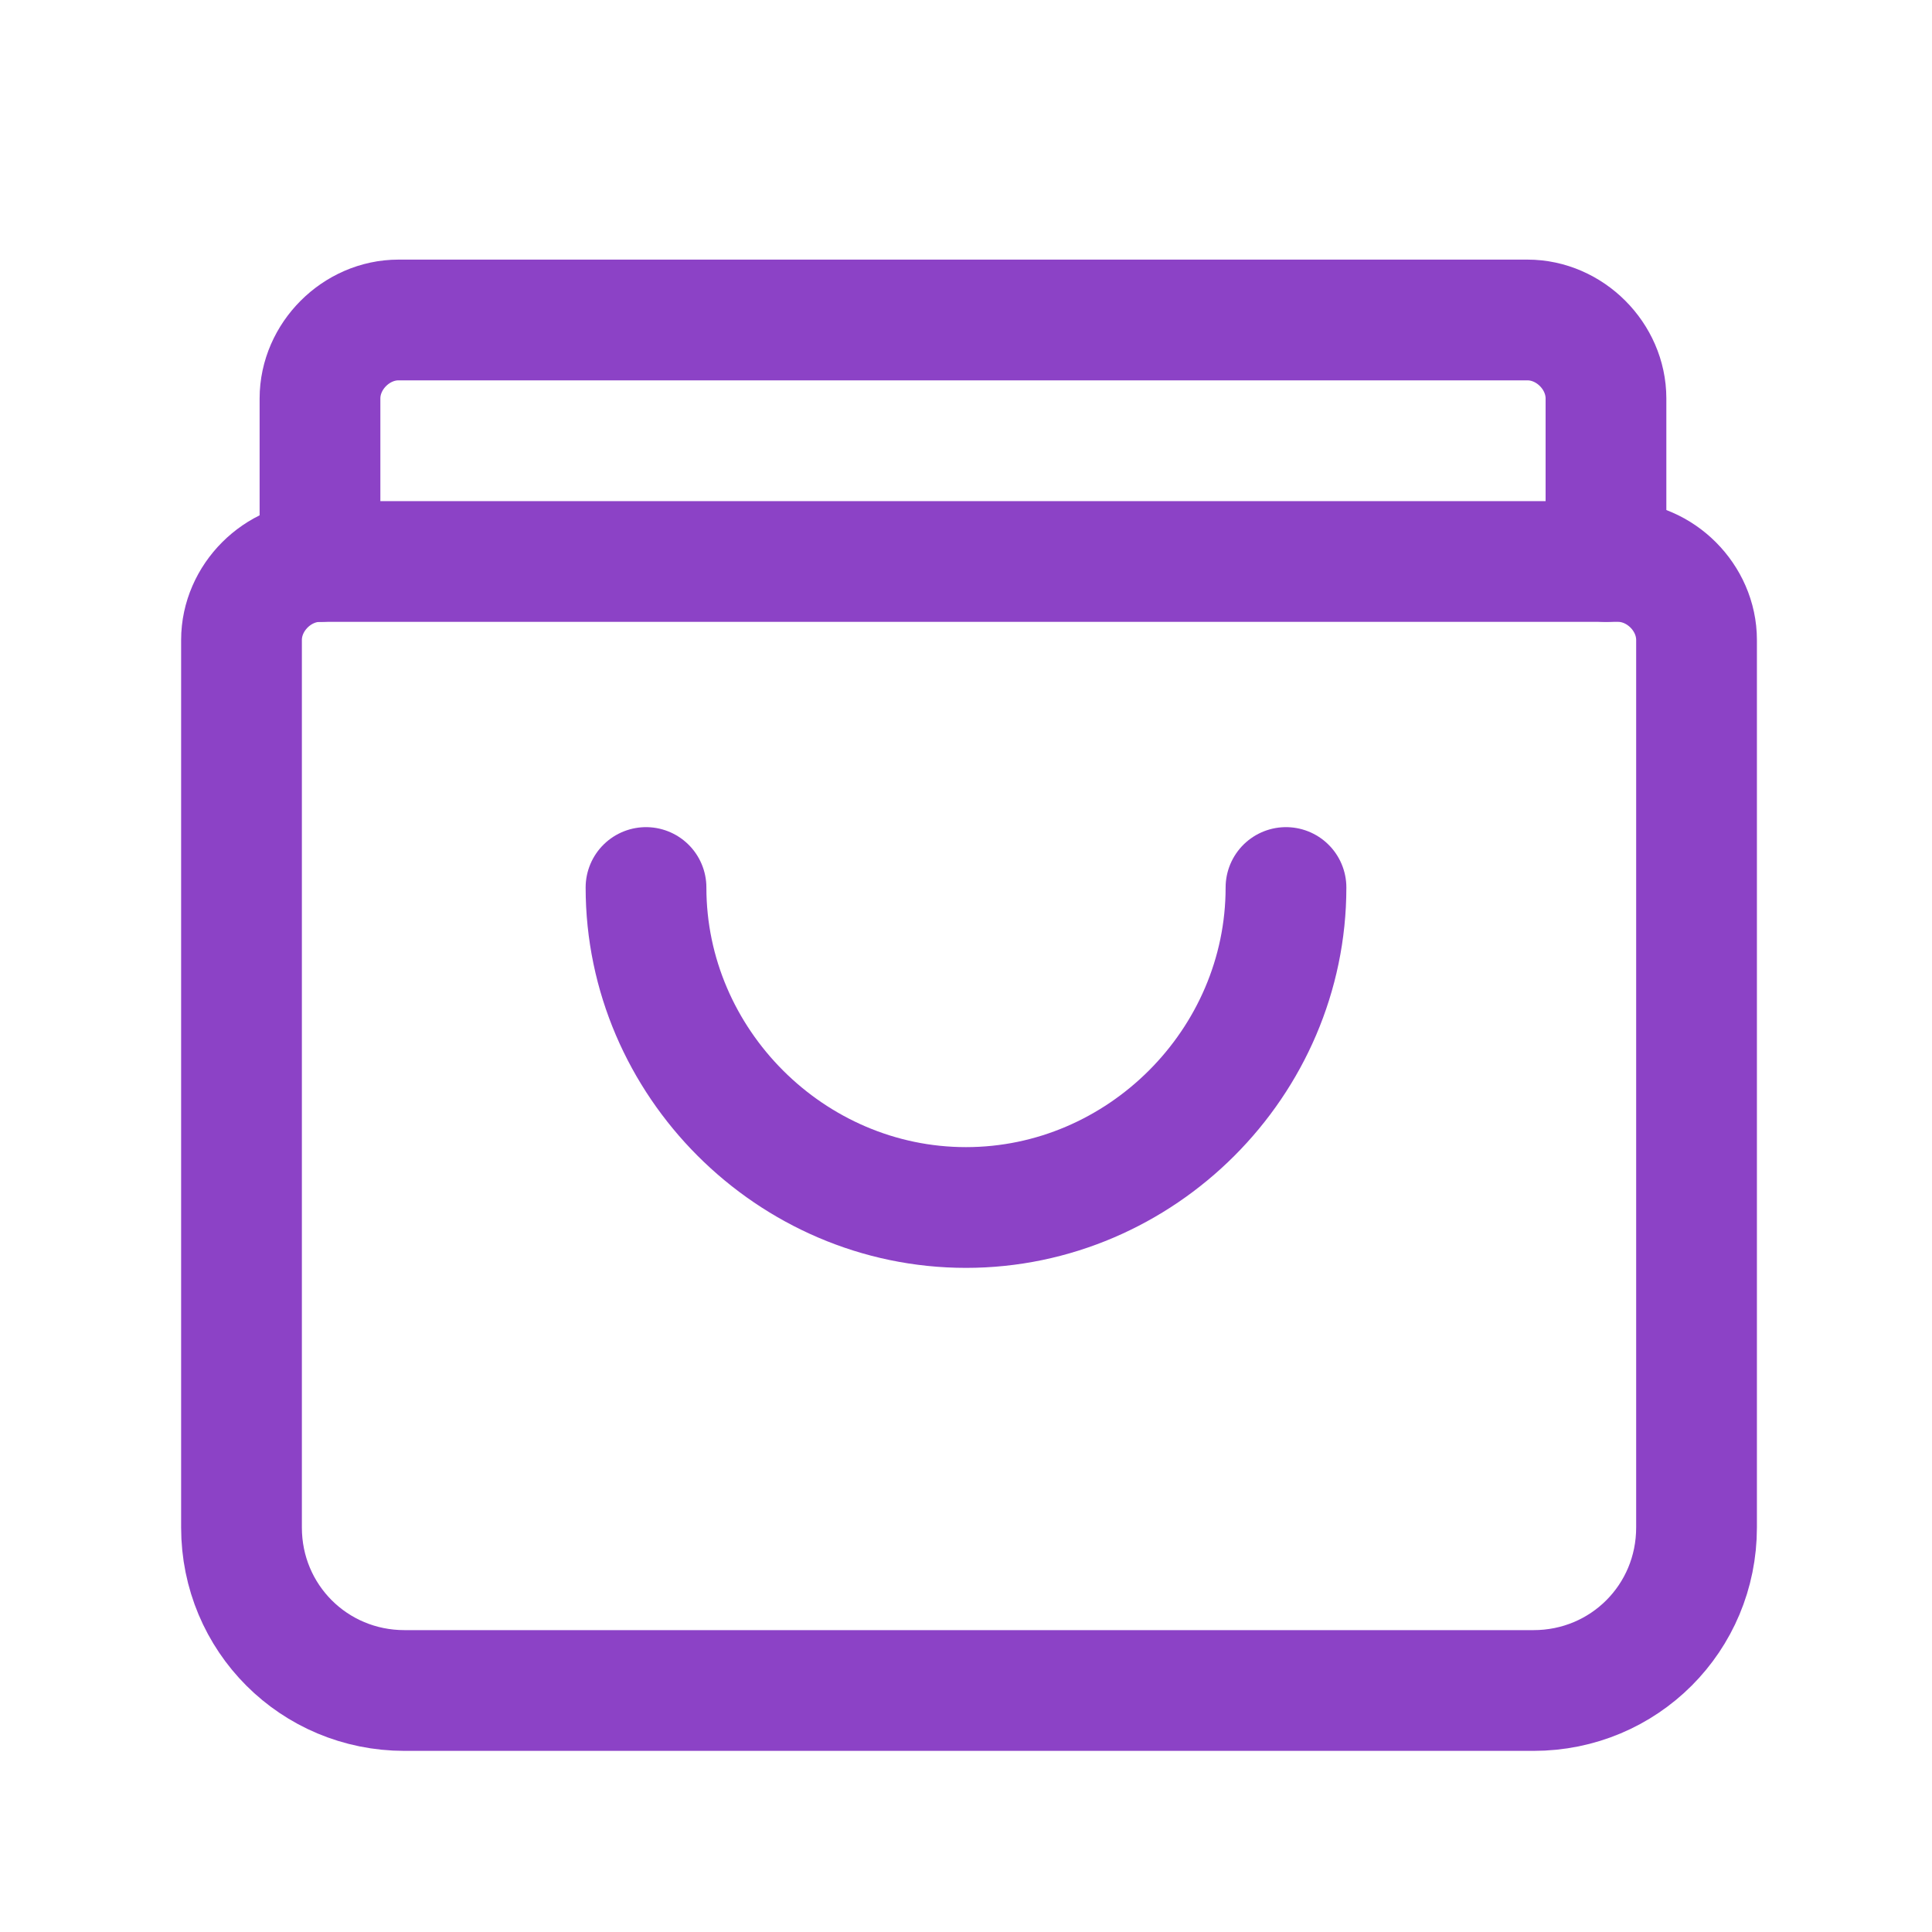 <?xml version="1.0" encoding="UTF-8"?>
<svg id="Layer_1" xmlns="http://www.w3.org/2000/svg" version="1.1" viewBox="0 0 32 32">
  <!-- Generator: Adobe Illustrator 29.7.1, SVG Export Plug-In . SVG Version: 2.1.1 Build 8)  -->
  <defs>
    <style>
      .st0 {
        fill: none;
        stroke: #8c42c6;
        stroke-linecap: round;
        stroke-linejoin: round;
        stroke-width: 2px;
      }
    </style>
  </defs>
  <path class="st0" d="M5.3,9.3v-2.7c0-.7.6-1.3,1.3-1.3h18.7c.7,0,1.3.6,1.3,1.3v2.7"/>
  <path class="st0" d="M26.7,9.3H5.3c-.7,0-1.3.6-1.3,1.3v14.7c0,1.5,1.2,2.7,2.7,2.7h18.7c1.5,0,2.7-1.2,2.7-2.7v-14.7c0-.7-.6-1.3-1.3-1.3Z"/>
  <path class="st0" d="M21.3,14.7c0,2.9-2.4,5.3-5.3,5.3s-5.3-2.4-5.3-5.3"/>
</svg>